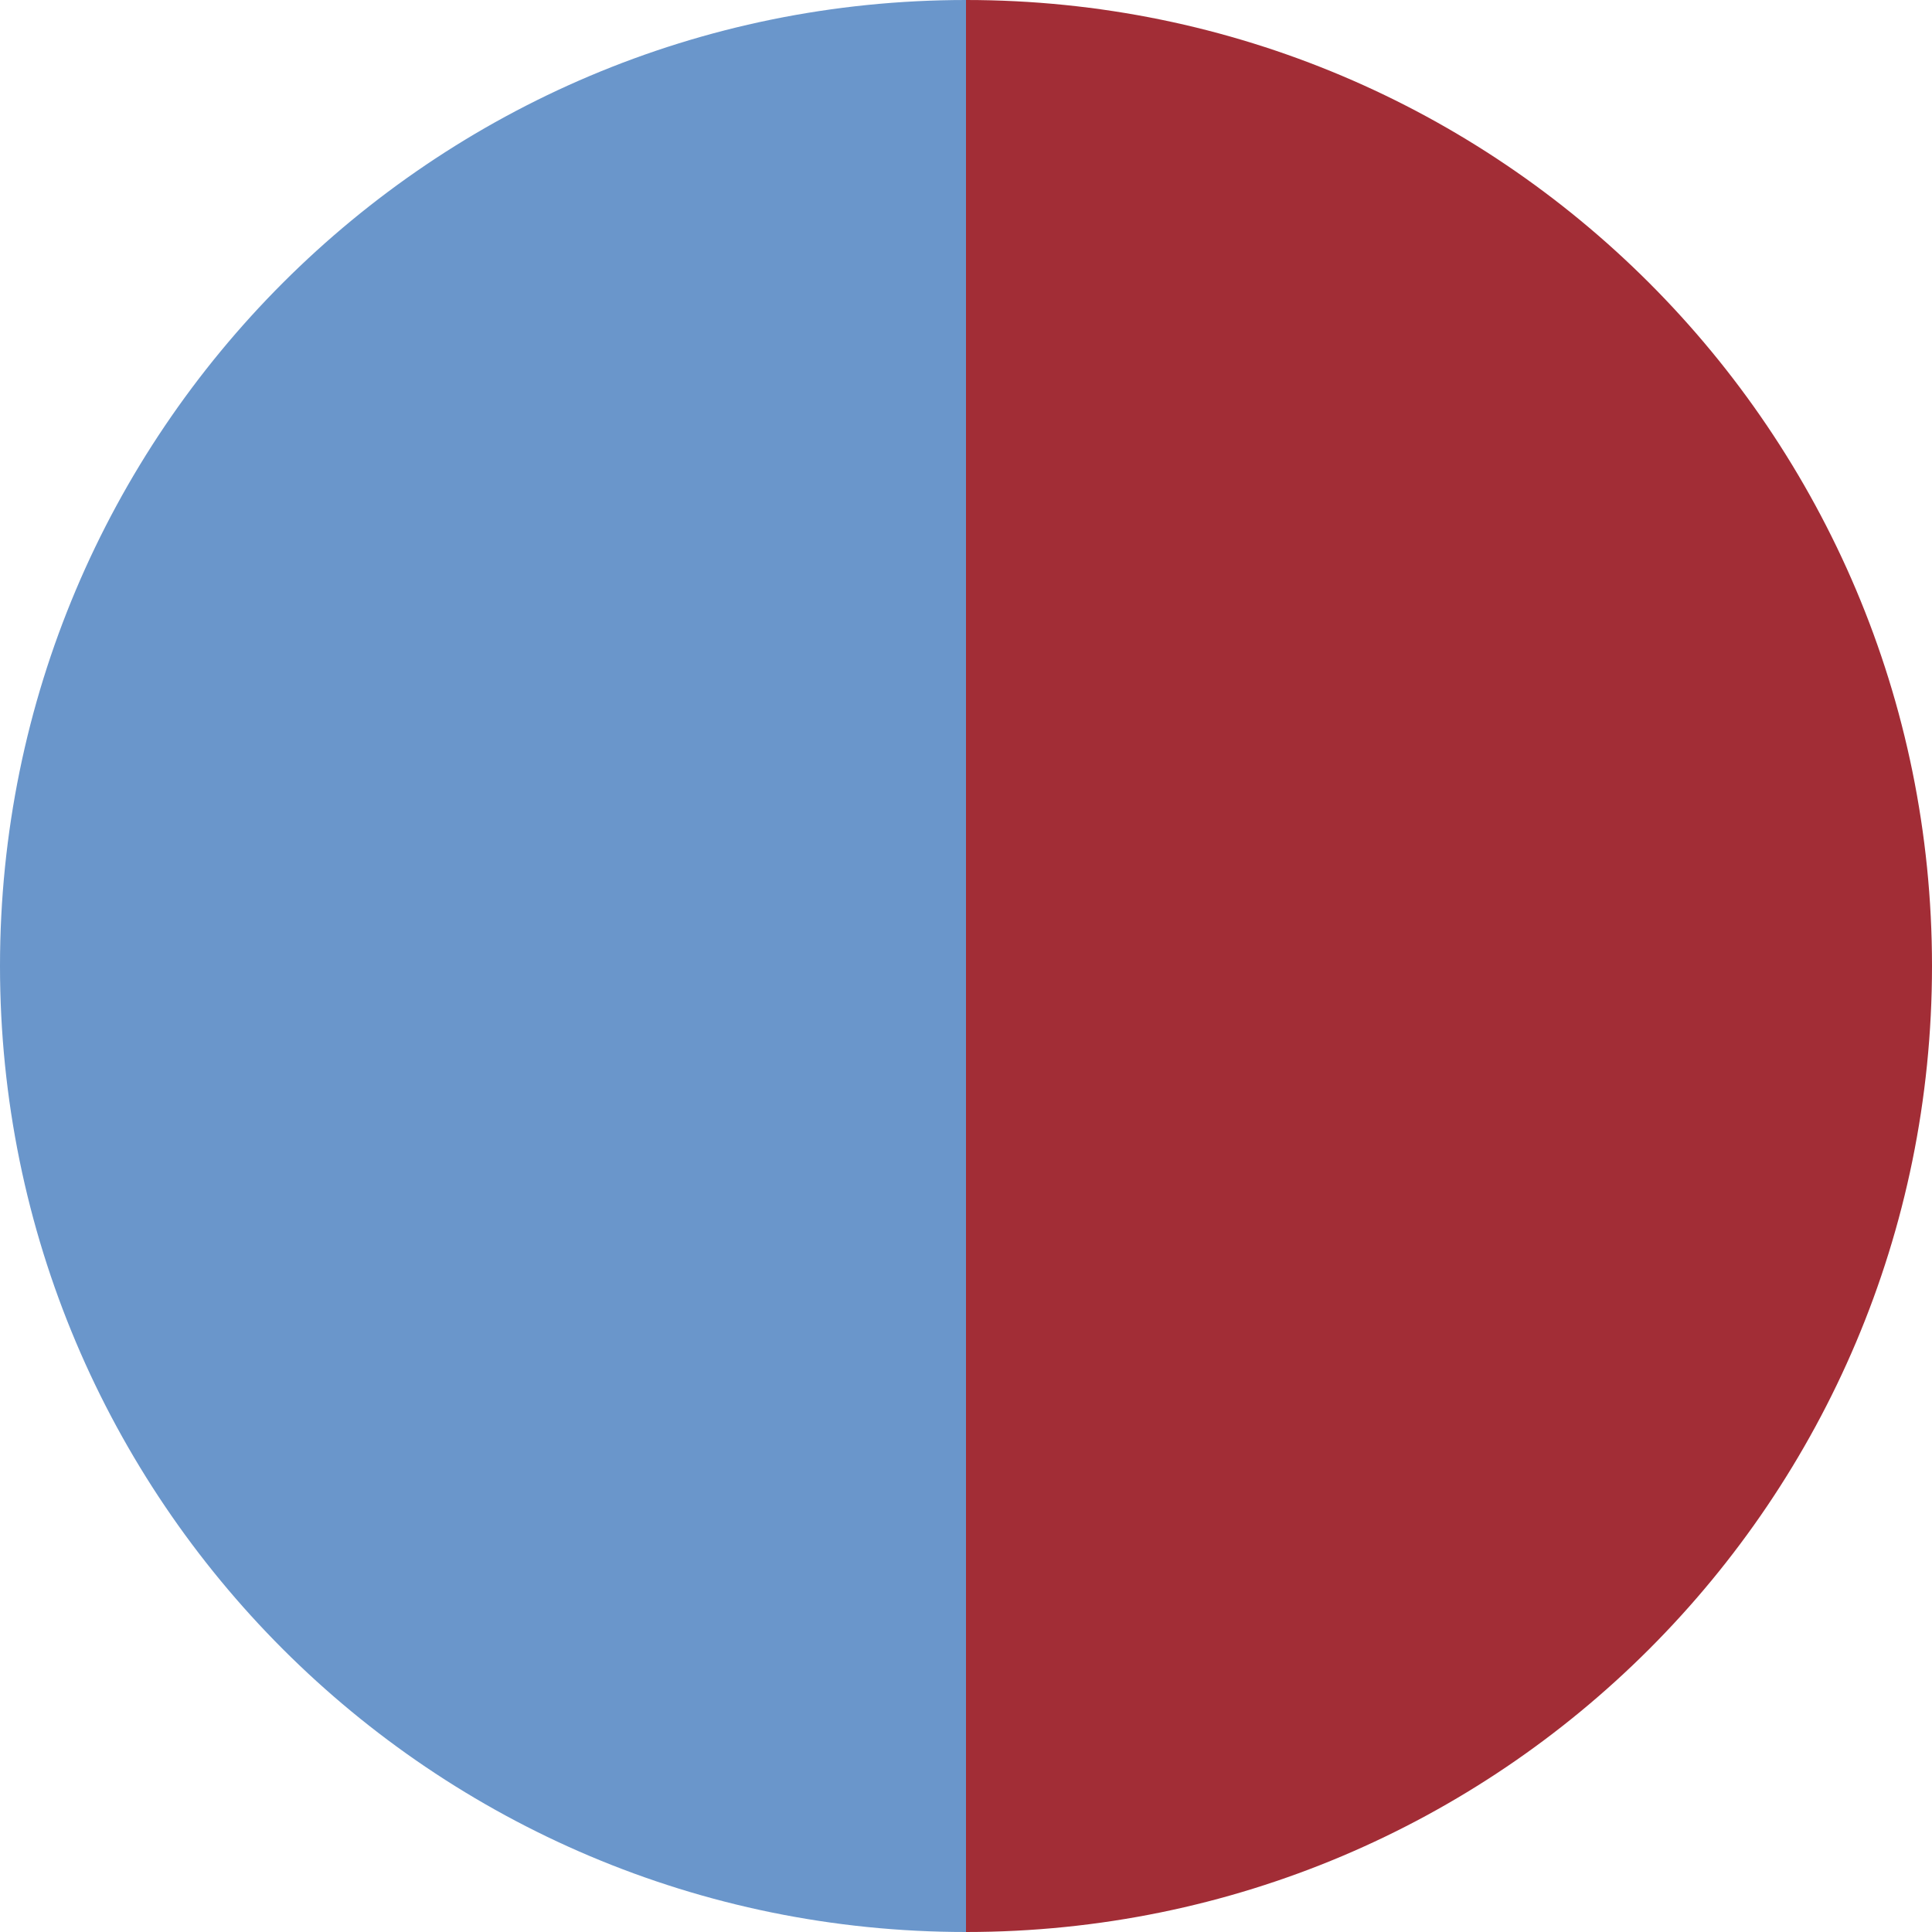 <?xml version="1.0" encoding="UTF-8"?>
<svg id="Layer_2" data-name="Layer 2" xmlns="http://www.w3.org/2000/svg" viewBox="0 0 16 16">
  <defs>
    <style>
      .cls-1 {
        fill: #6a96cb;
      }

      .cls-2 {
        fill: #a22d36;
      }
    </style>
  </defs>
  <g id="Layer_1-2" data-name="Layer 1">
    <g>
      <path class="cls-1" d="m0,8c0,4.42,3.58,8,8,8V0C3.58,0,0,3.58,0,8Z"/>
      <path class="cls-2" d="m8,0v16c4.42,0,8-3.58,8-8S12.42,0,8,0Z"/>
    </g>
  </g>
</svg>